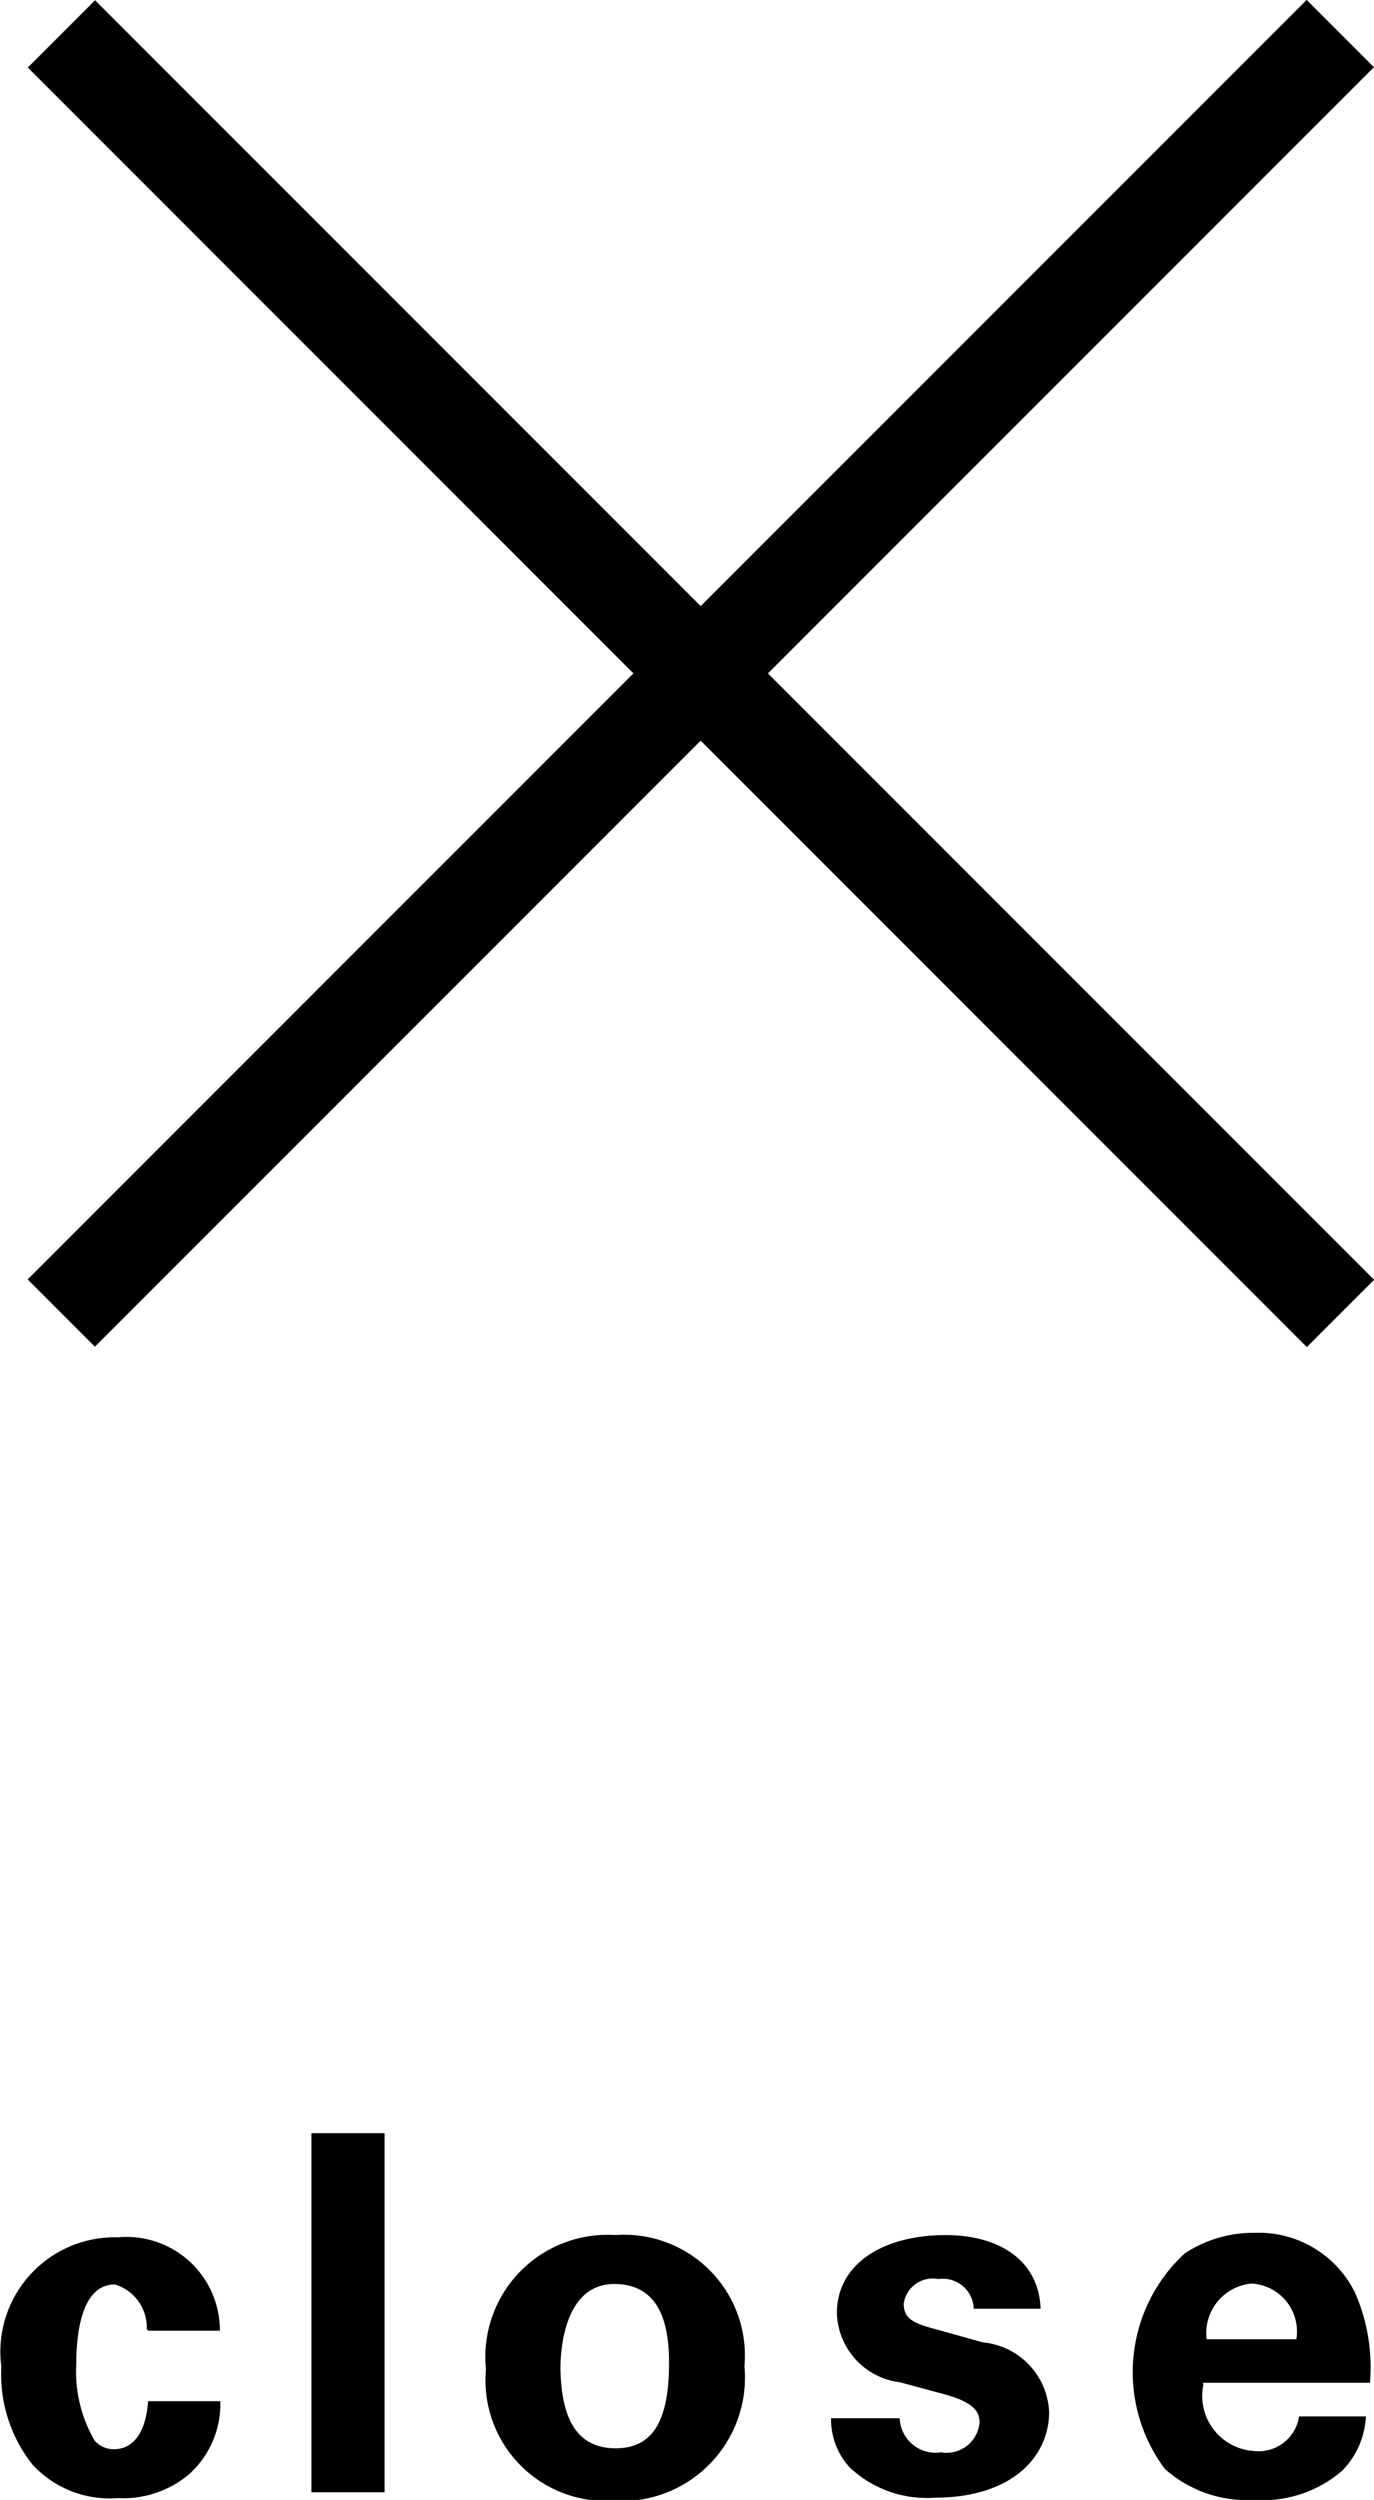 <svg xmlns="http://www.w3.org/2000/svg" width="30.62" height="55.69" viewBox="0 0 30.62 55.69">
  <title>overlay-close</title>
  <g>
    <path d="M1495.65,772.89a1,1,0,0,0-.71-1c-0.77,0-.86,1.17-0.86,1.77a3.05,3.05,0,0,0,.41,1.71,0.56,0.56,0,0,0,.44.19c0.18,0,.68-0.08.75-1.07h1.61a2.1,2.1,0,0,1-.71,1.64,2.29,2.29,0,0,1-1.58.52,2.34,2.34,0,0,1-1.89-.74,3.23,3.23,0,0,1-.7-2.19,2.55,2.55,0,0,1,2.6-2.88,2.08,2.08,0,0,1,2.27,2.08h-1.59Z" transform="translate(-1492.38 -721)" fill="#000"/>
    <path d="M1499.32,768.52h1.63v8h-1.63v-8Z" transform="translate(-1492.38 -721)" fill="#000"/>
    <path d="M1506.09,770.79a2.69,2.69,0,0,1,2.88,2.92,2.75,2.75,0,0,1-2.92,3,2.69,2.69,0,0,1-2.84-2.93A2.72,2.72,0,0,1,1506.09,770.79Zm0,4.75c0.72,0,1.2-.43,1.2-1.9,0-.74-0.14-1.76-1.22-1.76s-1.2,1.38-1.2,1.88C1504.89,775,1505.31,775.54,1506.11,775.54Z" transform="translate(-1492.38 -721)" fill="#000"/>
    <path d="M1512.43,774.87a0.8,0.8,0,0,0,.92.76,0.74,0.74,0,0,0,.86-0.66c0-.25-0.13-0.45-0.77-0.63l-1-.27a1.6,1.6,0,0,1-1.41-1.54c0-1.08,1-1.74,2.43-1.74,1.14,0,2.07.53,2.11,1.64h-1.49a0.69,0.69,0,0,0-.79-0.66,0.65,0.65,0,0,0-.77.55c0,0.37.28,0.45,0.76,0.58l1,0.28a1.63,1.63,0,0,1,1.48,1.55c0,1-.83,1.91-2.55,1.91a2.5,2.5,0,0,1-1.9-.68,1.59,1.59,0,0,1-.41-1.09h1.53Z" transform="translate(-1492.38 -721)" fill="#000"/>
    <path d="M1519.2,774.11a1.23,1.23,0,0,0,1.13,1.49,0.91,0.91,0,0,0,1-.77h1.49a1.86,1.86,0,0,1-.53,1.21,2.7,2.7,0,0,1-1.95.65,2.76,2.76,0,0,1-2-.69,3.6,3.6,0,0,1,.44-4.8,2.78,2.78,0,0,1,1.56-.46,2.39,2.39,0,0,1,2.24,1.34,4.13,4.13,0,0,1,.33,2h-3.73Zm2.07-1a1.07,1.07,0,0,0-1-1.24,1.11,1.11,0,0,0-1,1.24h2Z" transform="translate(-1492.38 -721)" fill="#000"/>
  </g>
  <rect x="1506.94" y="715.85" width="2.12" height="40.31" transform="translate(-1571.13 560.89) rotate(-45)" fill="#000"/>
  <rect x="1506.94" y="715.85" width="2.12" height="40.31" transform="translate(561.5 1601.75) rotate(-135)" fill="#000"/>
</svg>
